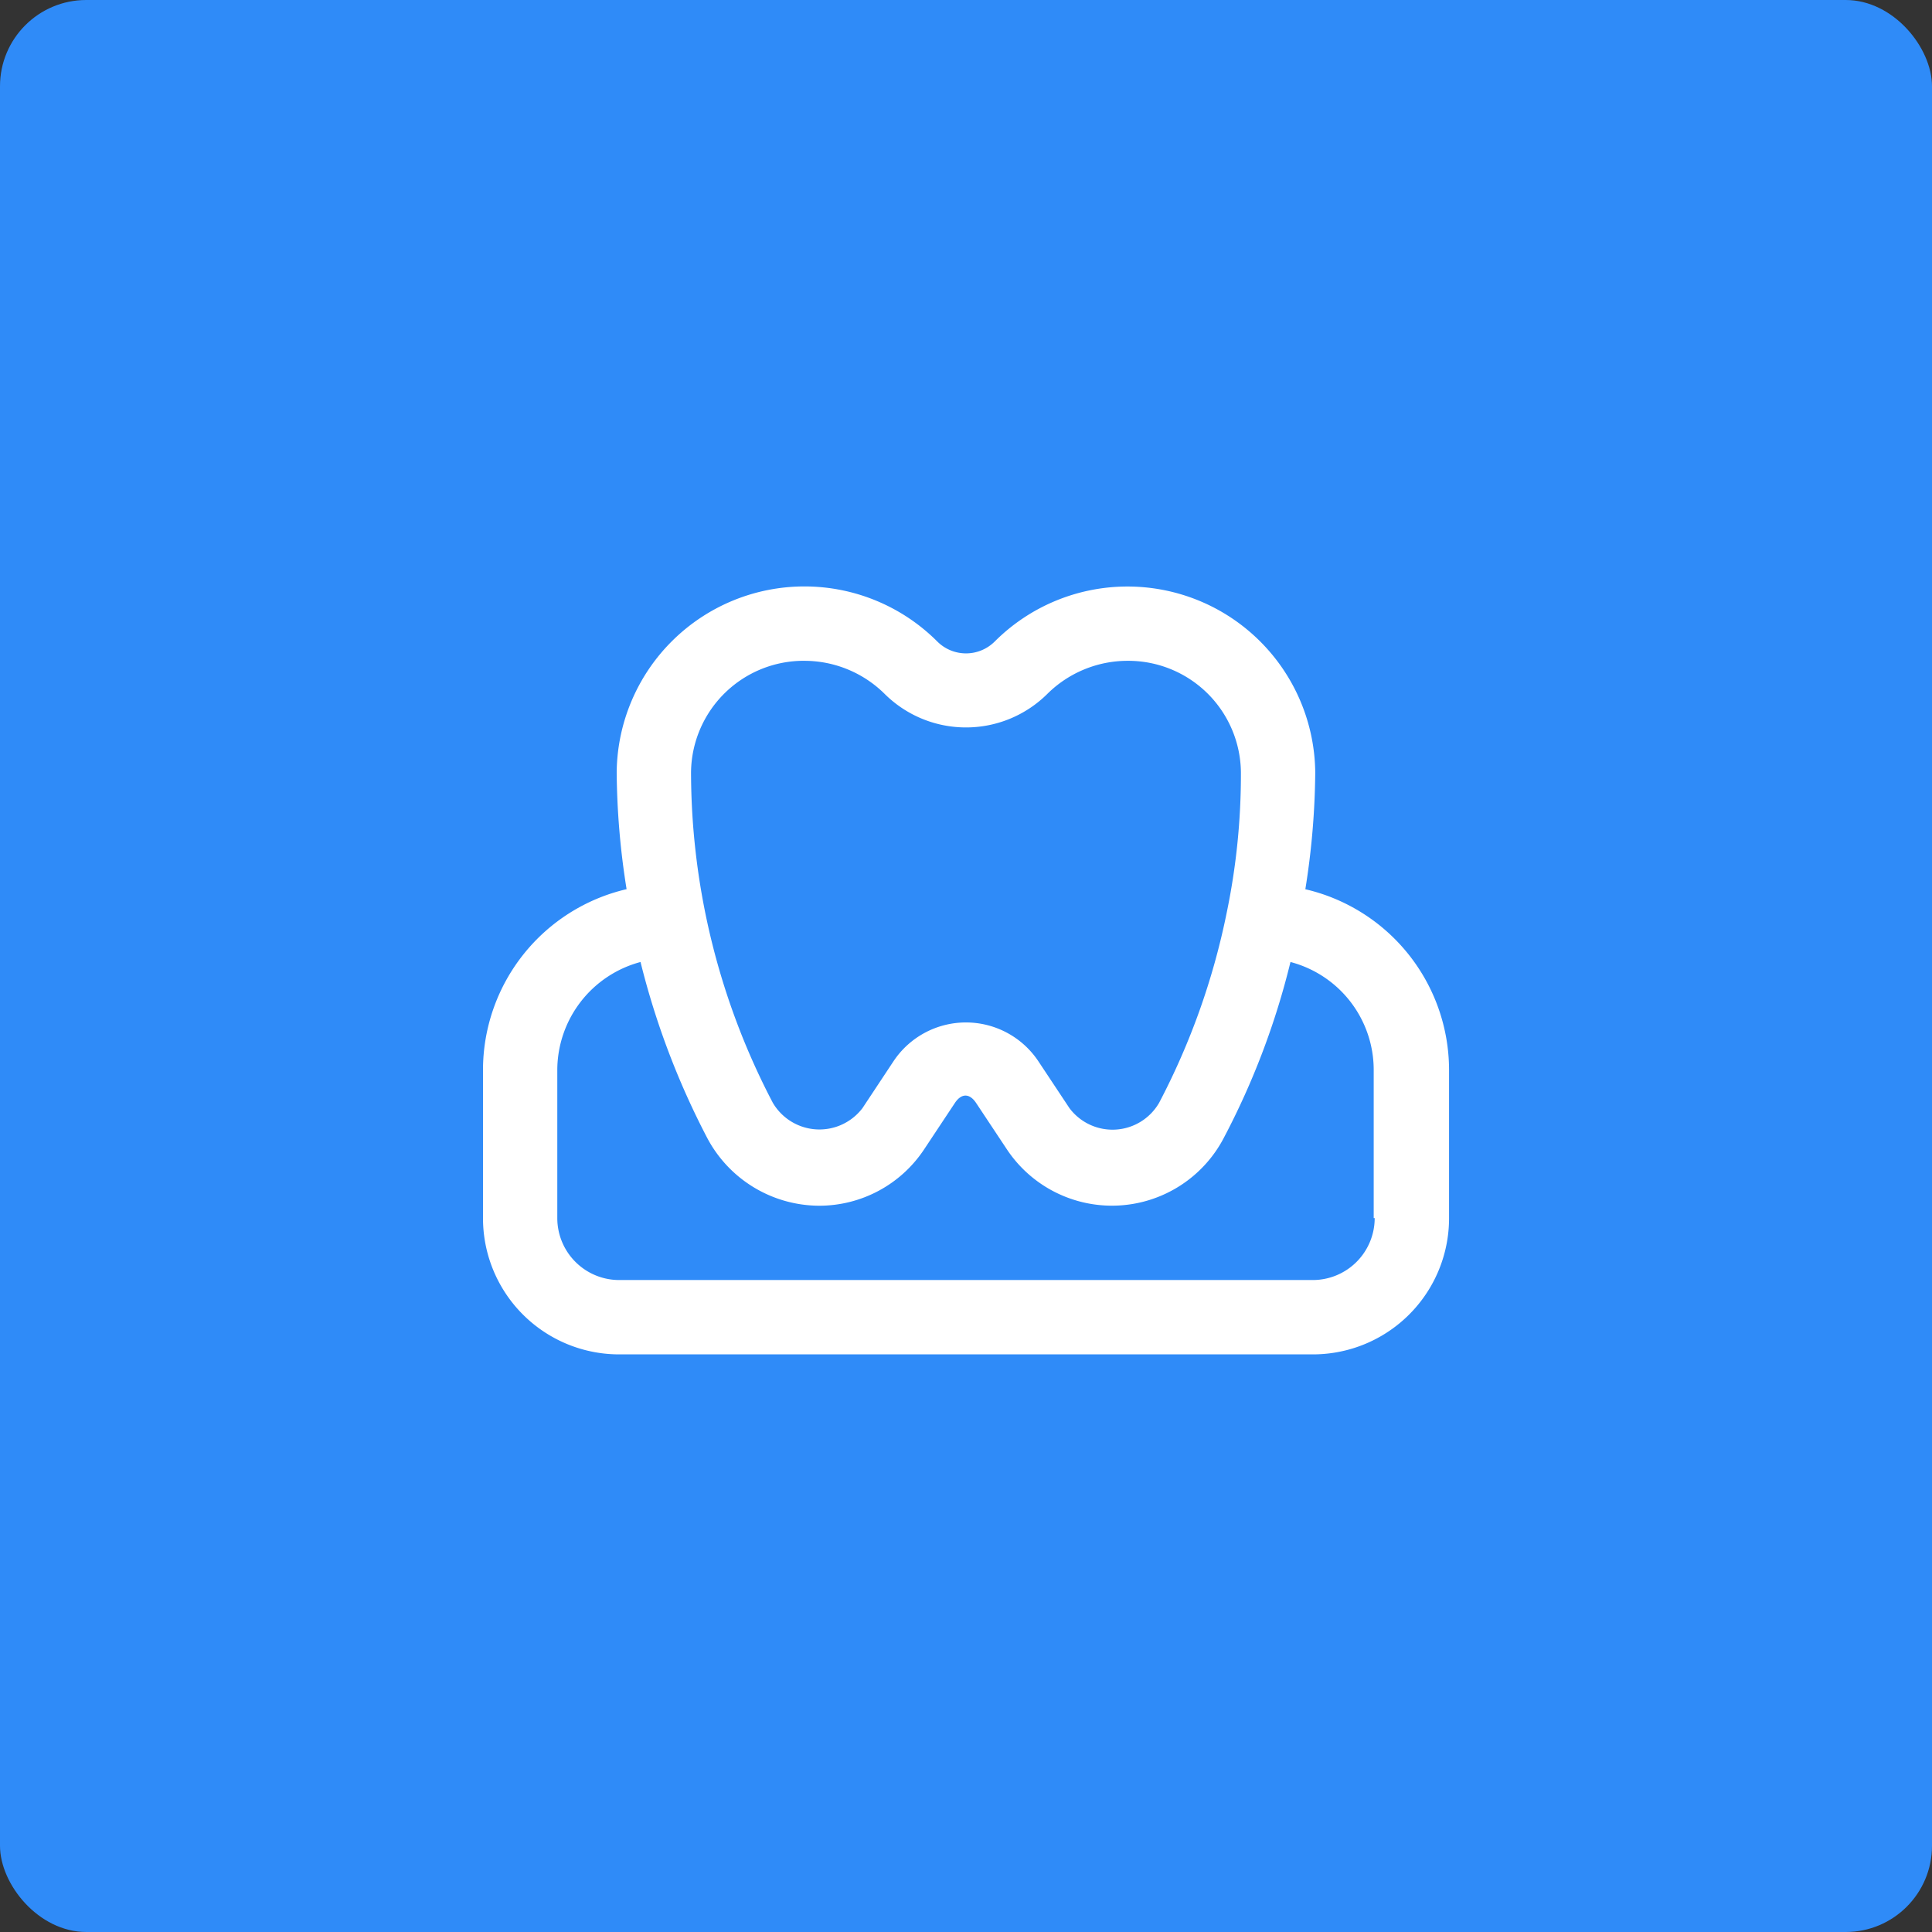 <svg xmlns="http://www.w3.org/2000/svg" width="112" height="112" viewBox="0 0 112 112">
  <rect x="0" y="0" width="112" height="112" fill="#333333" stroke="none"/>
  <g id="Grupo_1067" data-name="Grupo 1067" transform="translate(-1402 -2527)">
    <rect id="Retângulo_866" data-name="Retângulo 866" width="112" height="112" rx="5" transform="translate(1402 2527)" fill="#2f8bf8"/>
    <path id="tooth" d="M49.922,21.8a44.659,44.659,0,0,0,.574-6.777A10.885,10.885,0,0,0,31.916,7.438a2.357,2.357,0,0,1-3.331,0A10.885,10.885,0,0,0,10,15.019a44.659,44.659,0,0,0,.574,6.777A10.769,10.769,0,0,0,2.25,32.25v8.615a7.893,7.893,0,0,0,7.9,7.9H50.353a7.893,7.893,0,0,0,7.9-7.9V32.25A10.769,10.769,0,0,0,49.922,21.8ZM20.888,8.558a6.612,6.612,0,0,1,4.652,1.924,6.691,6.691,0,0,0,9.419,0,6.612,6.612,0,0,1,4.652-1.924,6.533,6.533,0,0,1,6.576,6.462,39.39,39.39,0,0,1-.833,8.185,41.328,41.328,0,0,1-3.906,10.97,3.12,3.12,0,0,1-5.2.316l-1.809-2.728a5.044,5.044,0,0,0-8.386,0L24.248,34.49a3.134,3.134,0,0,1-5.2-.316,41.4,41.4,0,0,1-4.738-19.155,6.533,6.533,0,0,1,6.576-6.462ZM53.942,40.865a3.591,3.591,0,0,1-3.59,3.59H10.147a3.591,3.591,0,0,1-3.59-3.59V32.25a6.5,6.5,0,0,1,4.825-6.232,45.755,45.755,0,0,0,3.848,10.166,7.372,7.372,0,0,0,6.49,3.963A7.294,7.294,0,0,0,27.809,36.9l1.809-2.728c.373-.546.833-.546,1.206,0L32.634,36.9a7.314,7.314,0,0,0,12.578-.718A44.386,44.386,0,0,0,49.06,26.018a6.47,6.47,0,0,1,4.825,6.232v8.615Z" transform="translate(1427.75 2556.75)" fill="#fff"/>
  </g>
</svg>
